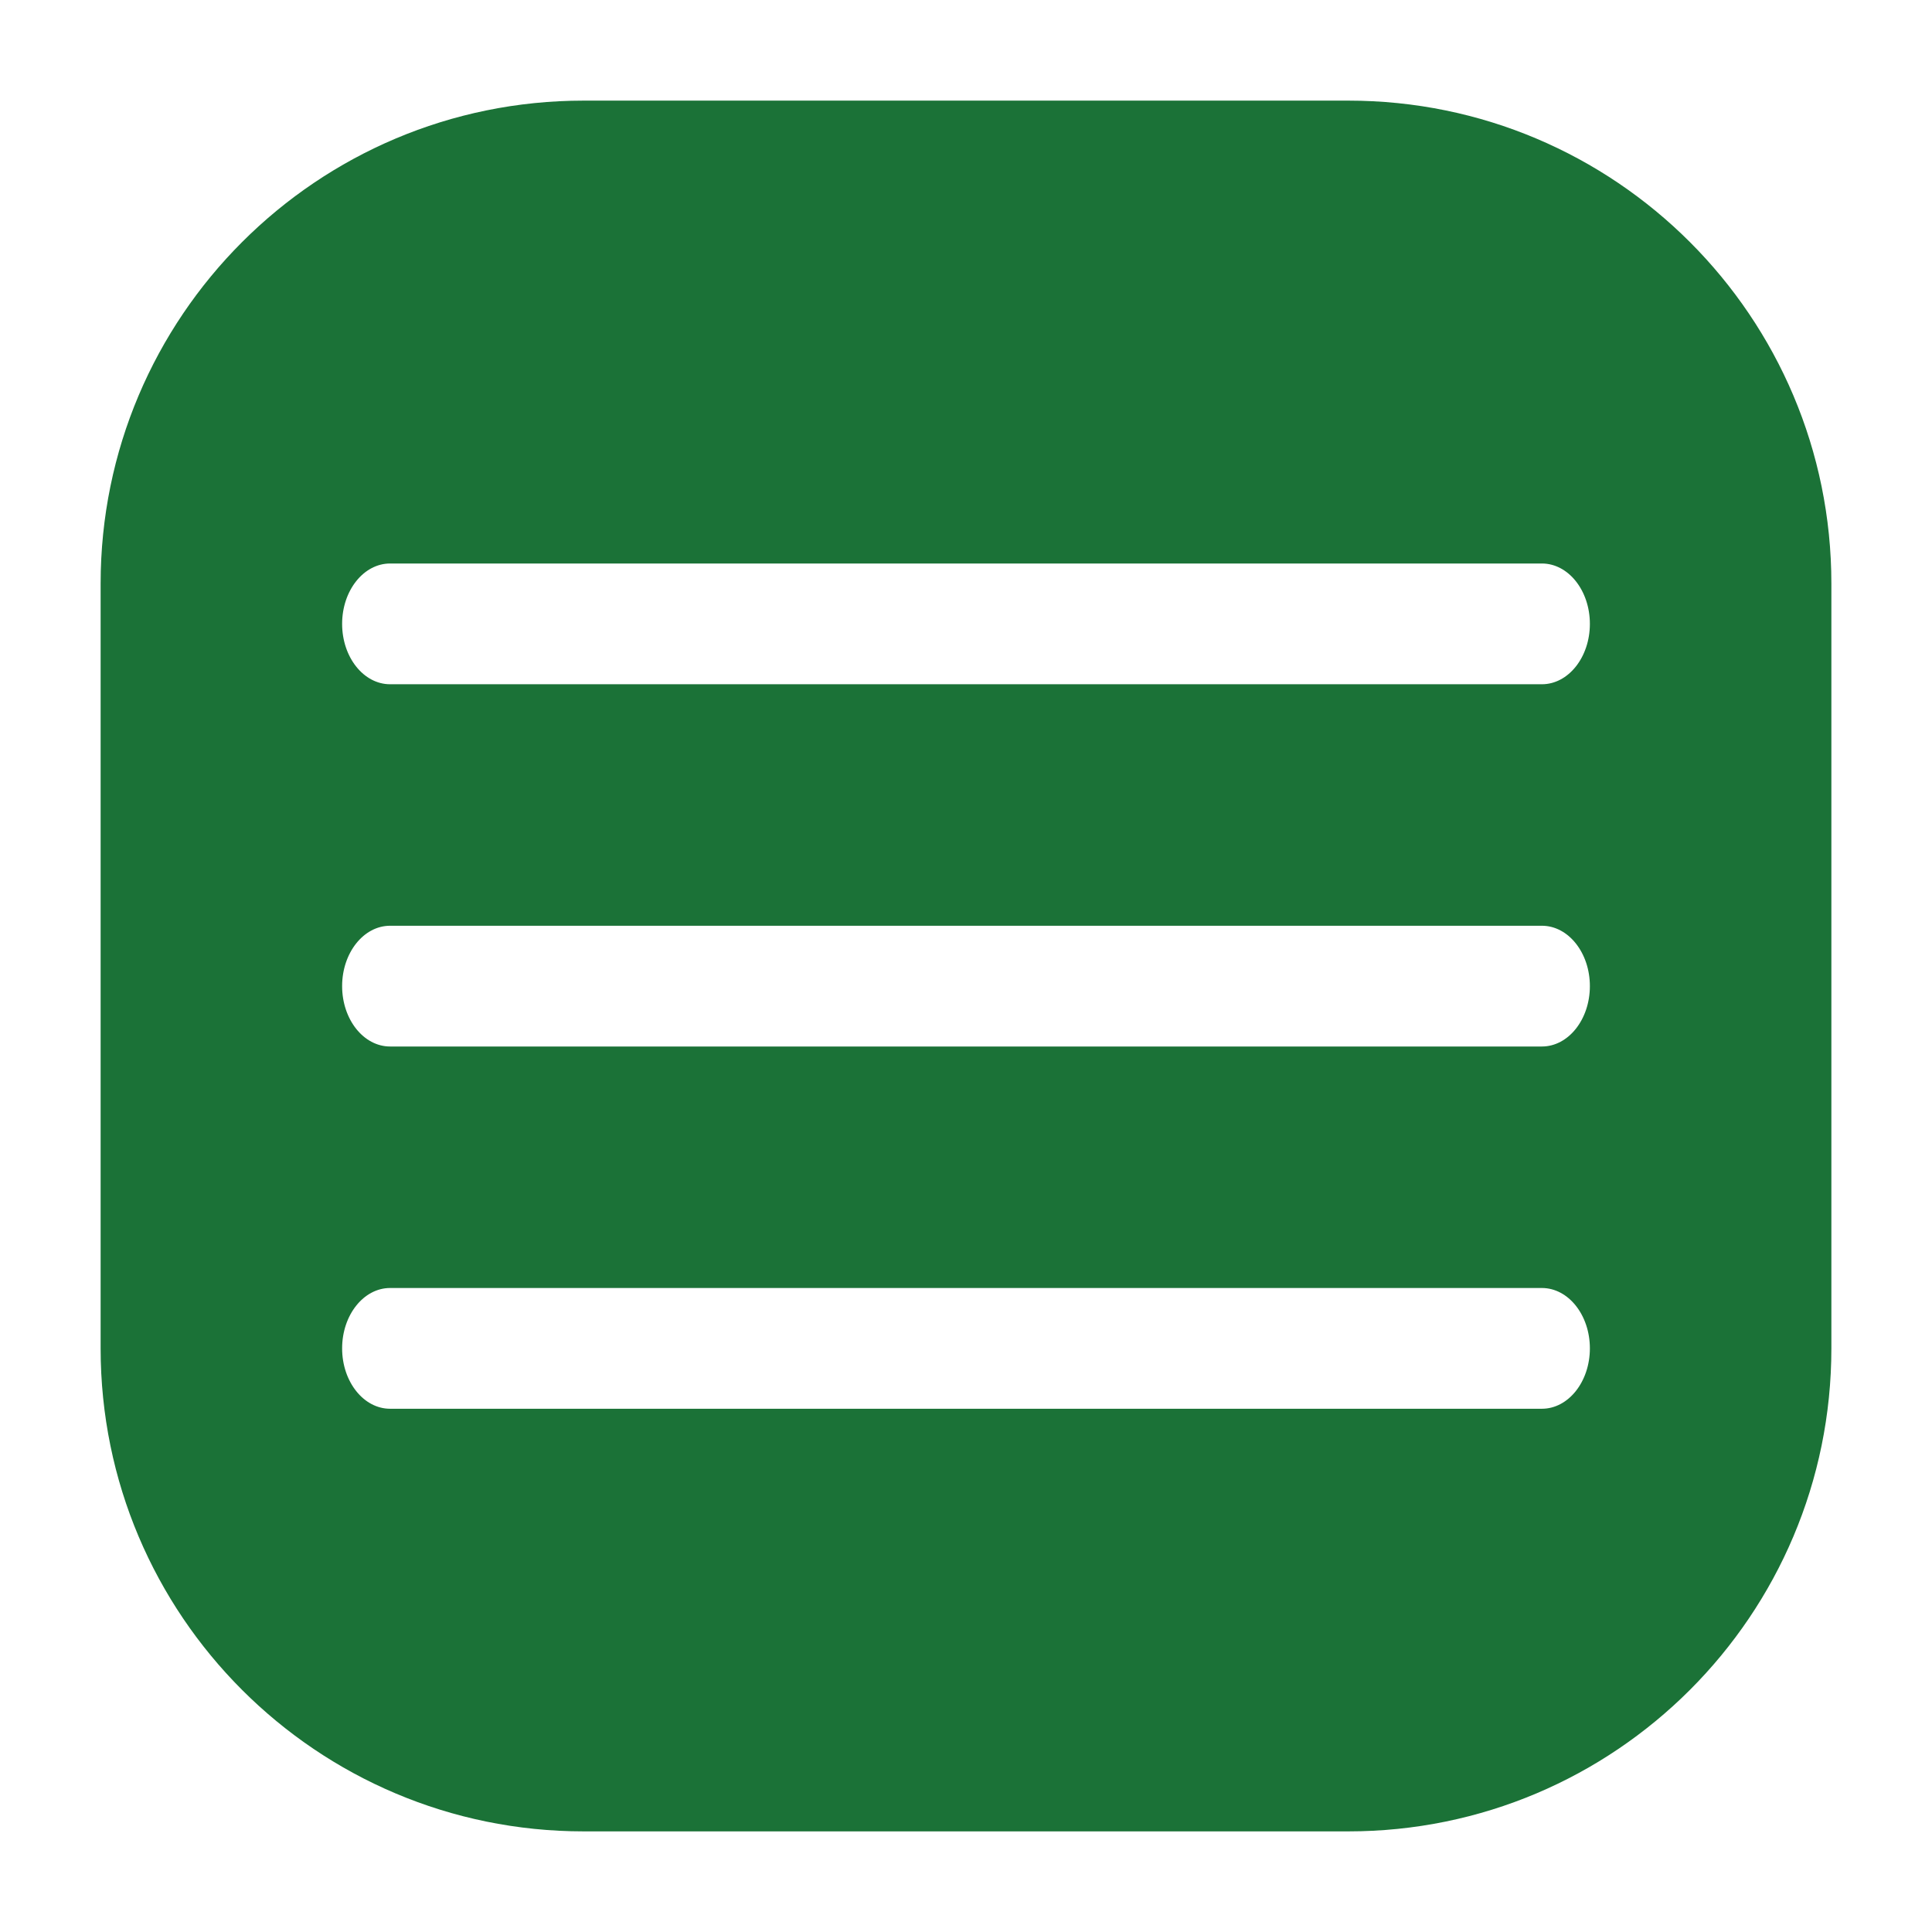 <svg xmlns="http://www.w3.org/2000/svg" width="64px" height="64px" viewBox="0 0 24.00 24.00" fill="none" stroke="#ffffff" stroke-width="0"><g id="SVGRepo_bgCarrier" stroke-width="0"></g><g id="SVGRepo_tracerCarrier" stroke-linecap="round" stroke-linejoin="round"></g><g id="SVGRepo_iconCarrier"><g id="style=fill"><g id="menu-hamburger"><path id="Subtract" fill-rule="evenodd" clip-rule="evenodd" d="M7.25 1.25C3.936 1.25 1.25 3.936 1.25 7.25V16.75C1.25 20.064 3.936 22.75 7.25 22.75H16.75C20.064 22.75 22.75 20.064 22.75 16.75V7.25C22.75 3.936 20.064 1.25 16.75 1.25H7.25ZM4.846 7C4.517 7 4.25 7.336 4.25 7.75C4.25 8.164 4.517 8.5 4.846 8.5H19.154C19.483 8.5 19.75 8.164 19.75 7.75C19.75 7.336 19.483 7 19.154 7H4.846ZM4.25 12.25C4.25 11.836 4.517 11.5 4.846 11.5H19.154C19.483 11.5 19.75 11.836 19.75 12.25C19.75 12.664 19.483 13 19.154 13H4.846C4.517 13 4.25 12.664 4.25 12.25ZM4.846 16C4.517 16 4.25 16.336 4.25 16.75C4.25 17.164 4.517 17.5 4.846 17.5H19.154C19.483 17.5 19.75 17.164 19.75 16.75C19.75 16.336 19.483 16 19.154 16H4.846Z" fill="#1b7237"></path></g></g></g></svg>